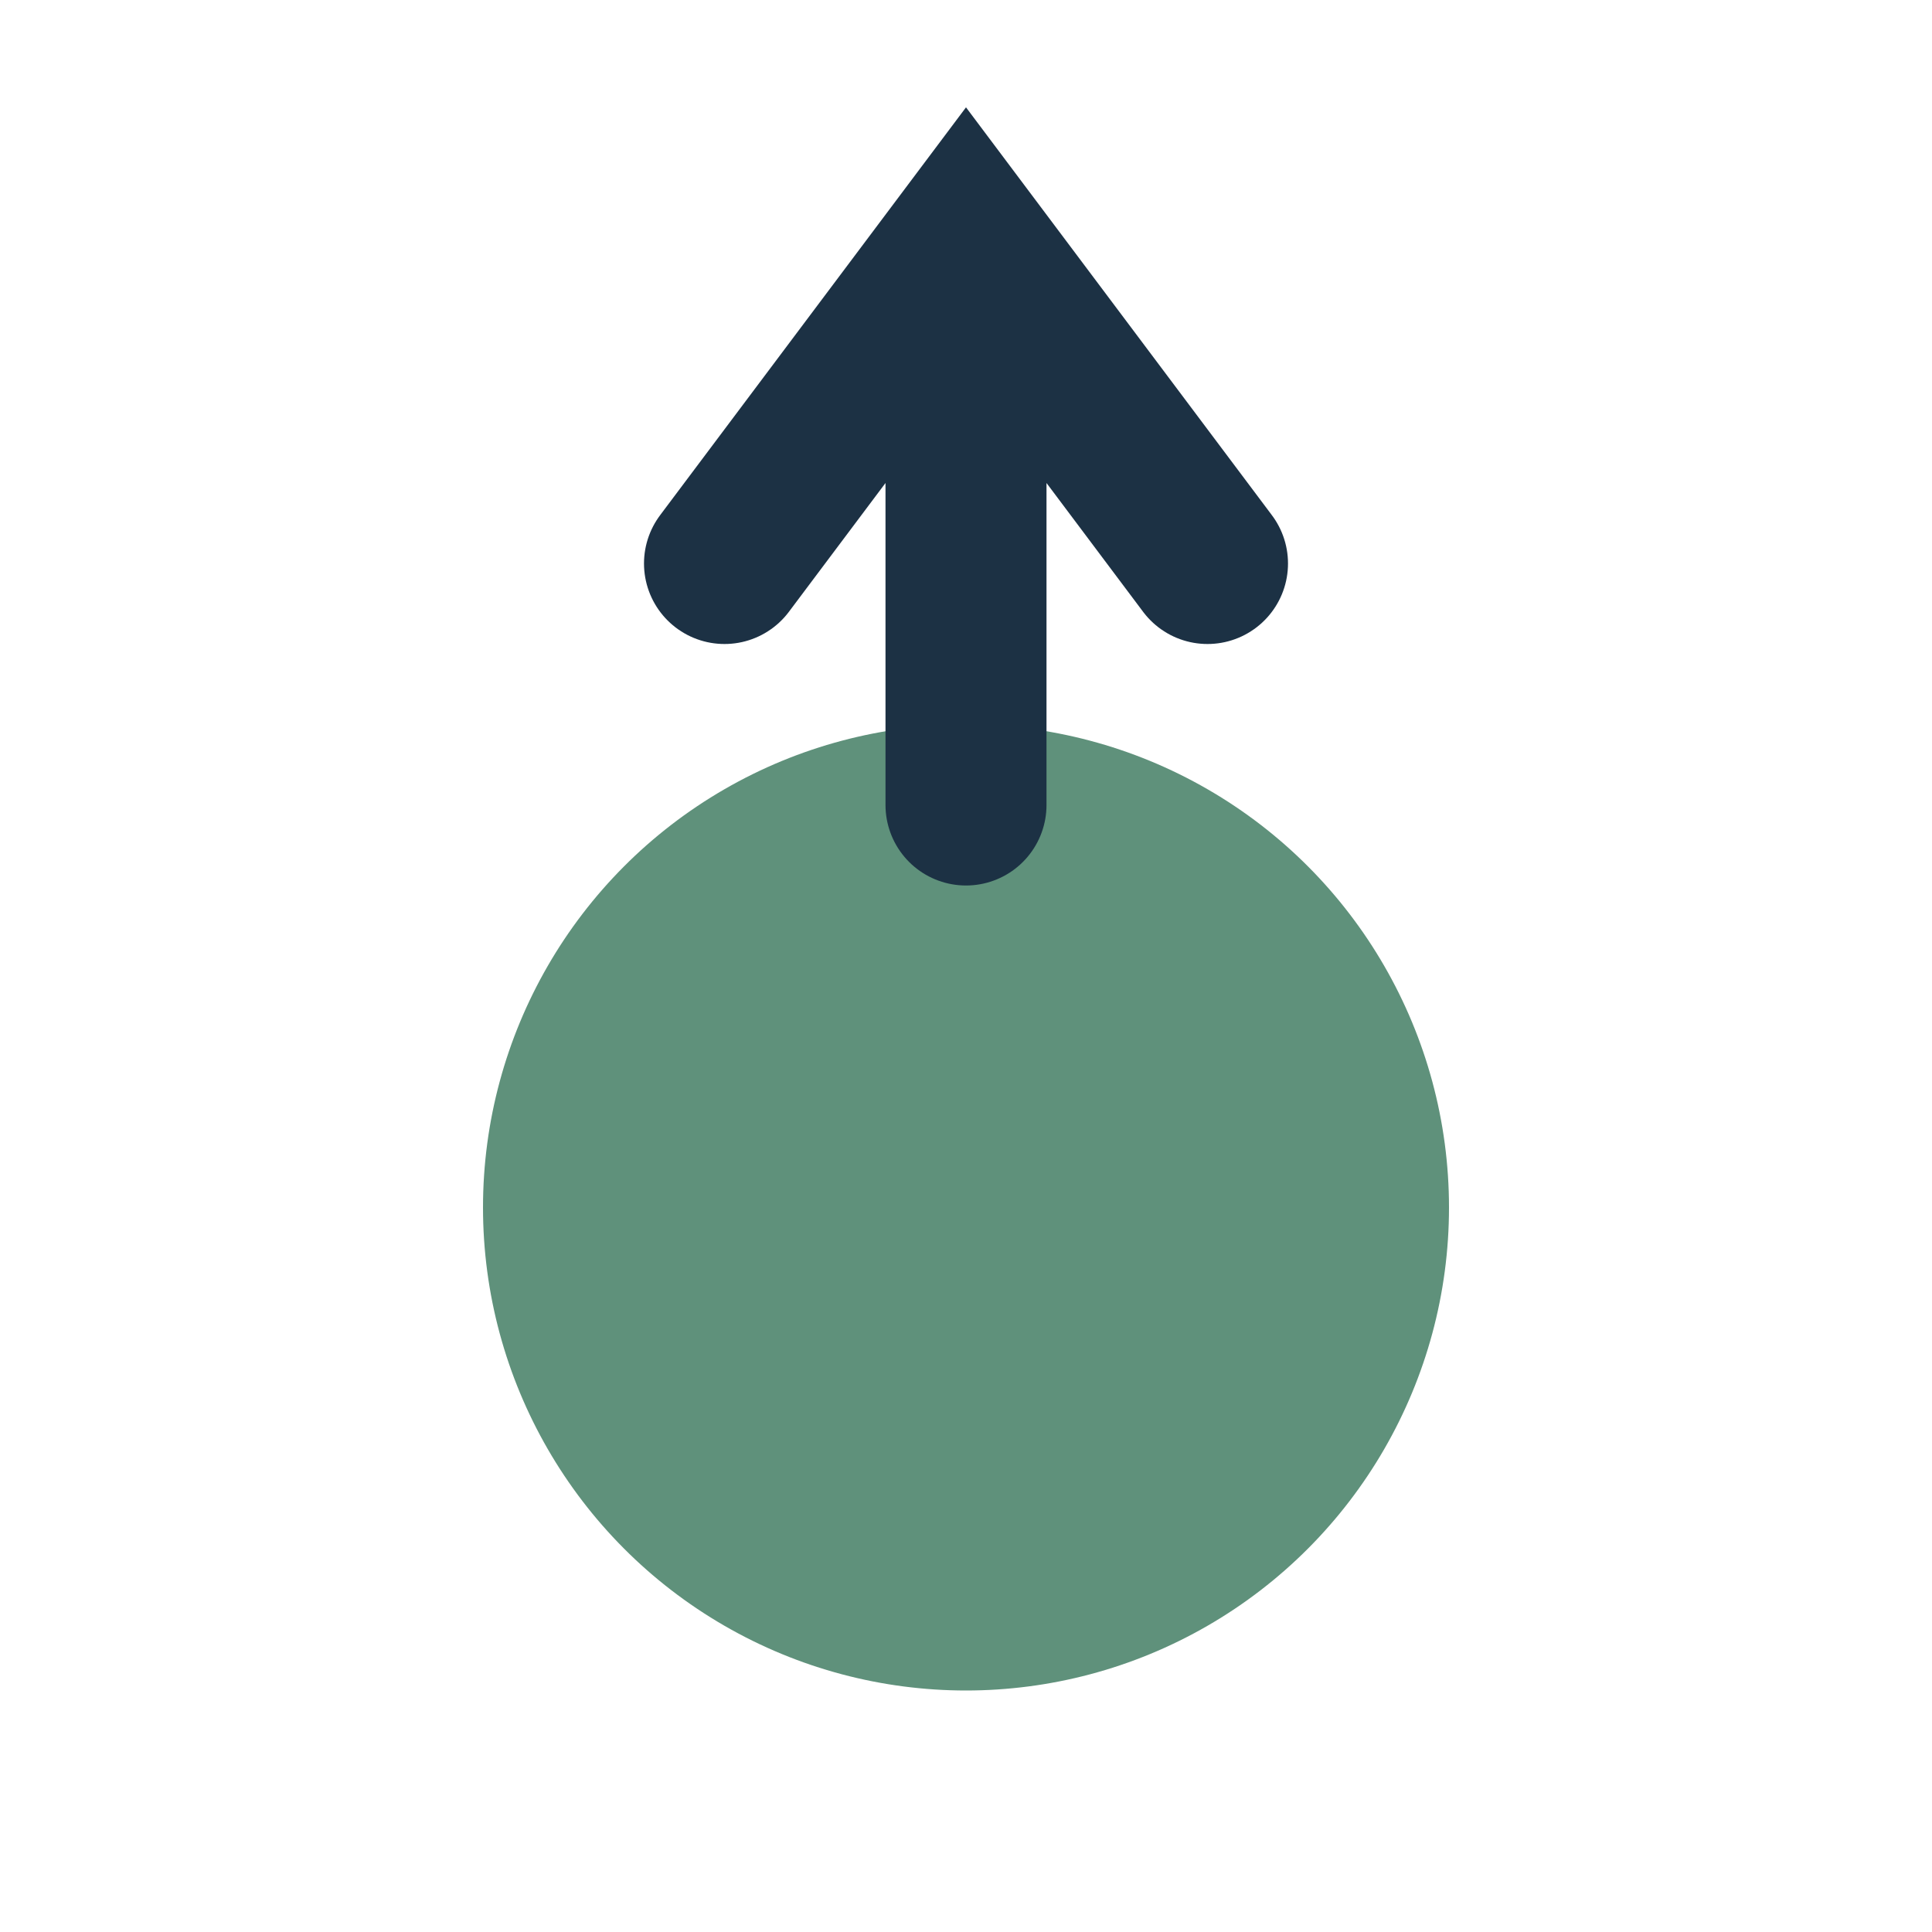 <?xml version="1.0" encoding="UTF-8"?>
<svg xmlns="http://www.w3.org/2000/svg" viewBox="0 0 24 24" width="32" height="32"><circle cx="12" cy="15" r="6" fill="#5F917B"/><path d="M12 3v7M15 7l-3-4-3 4" stroke="#1C3144" stroke-width="2" fill="none" stroke-linecap="round"/></svg>
